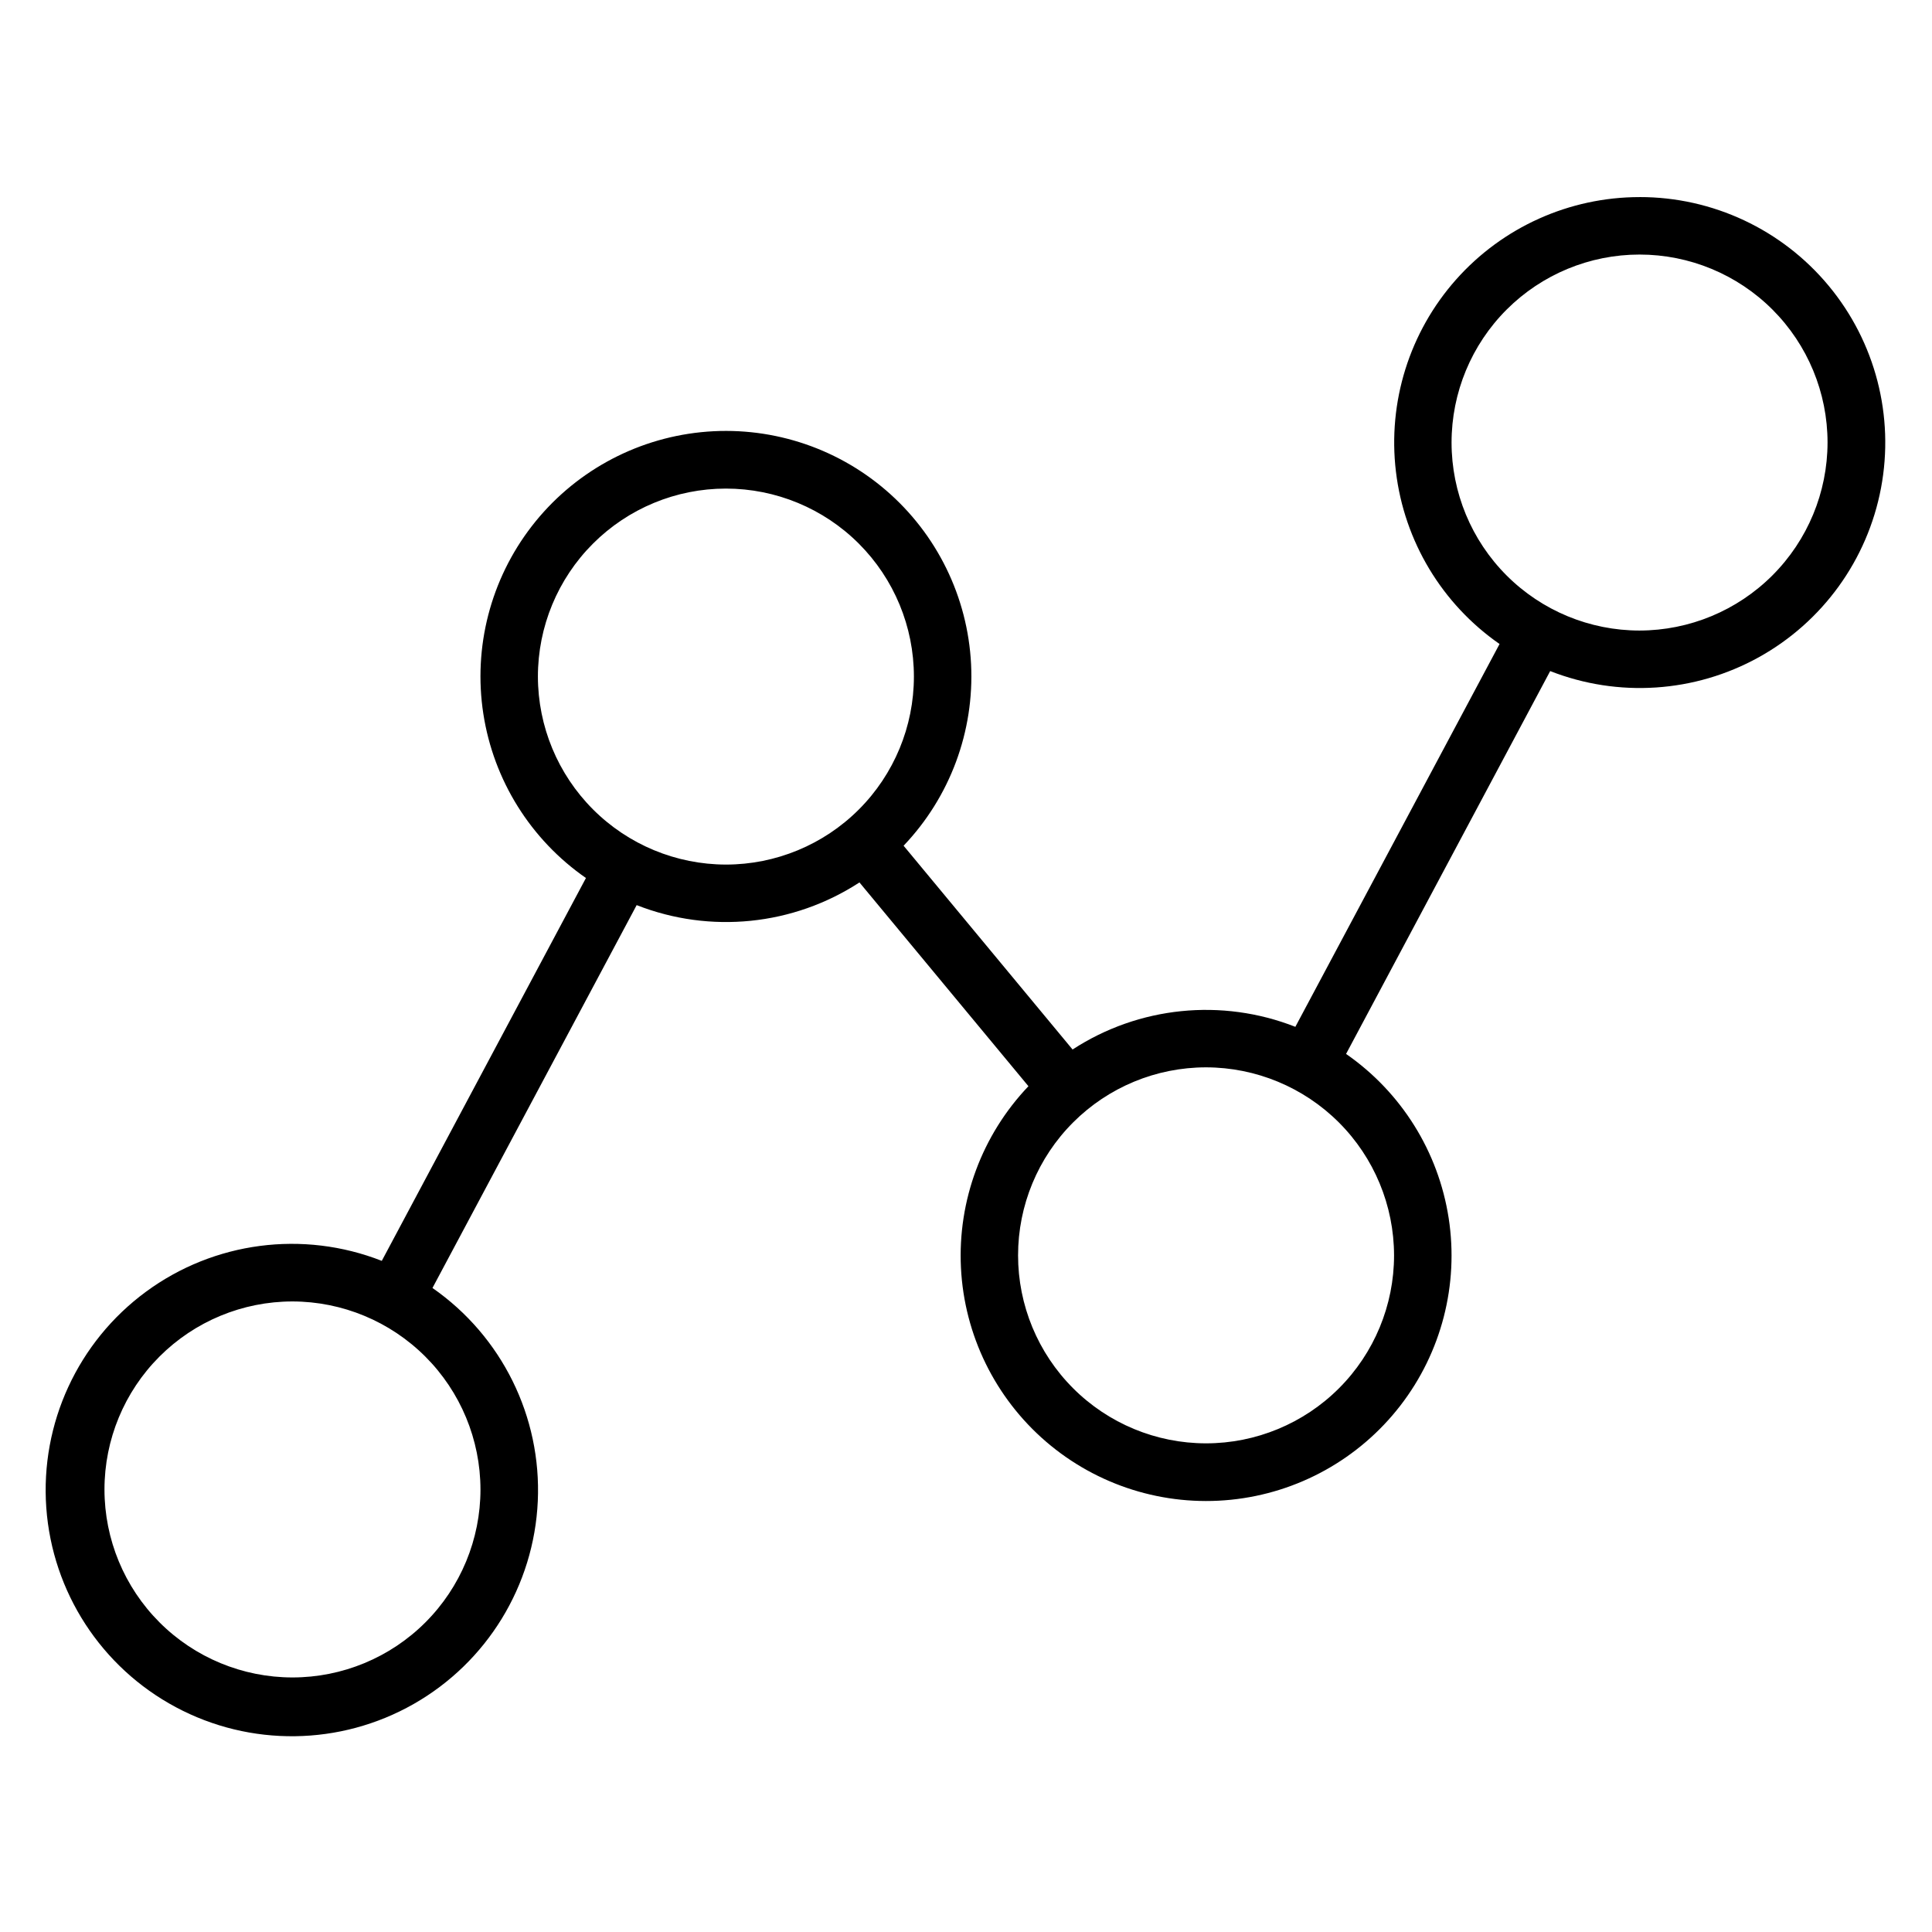 <?xml version="1.0" encoding="UTF-8"?>
<!-- Uploaded to: ICON Repo, www.iconrepo.com, Generator: ICON Repo Mixer Tools -->
<svg fill="#000000" width="800px" height="800px" version="1.1" viewBox="144 144 512 512" xmlns="http://www.w3.org/2000/svg">
 <path d="m578.5 196.23c-18.59 0.004-36.289 7.961-48.629 21.859-12.34 13.902-18.141 32.422-15.938 50.879 2.203 18.457 12.199 35.09 27.465 45.699l-54.117 101.45c-19.496-7.656-41.488-5.414-59.039 6.012l-44.781-54.004-0.004 0.004c12.305-12.91 18.773-30.305 17.887-48.113-0.887-17.812-9.047-34.48-22.574-46.102-13.523-11.625-31.227-17.184-48.969-15.383-17.742 1.805-33.969 10.812-44.879 24.918-10.91 14.105-15.551 32.074-12.836 49.699s12.547 33.363 27.195 43.531l-54.105 101.46c-20.855-8.184-44.449-5.094-62.496 8.184-18.043 13.273-28.016 34.879-26.414 57.223 1.605 22.348 14.562 42.305 34.32 52.867 19.754 10.562 43.547 10.25 63.02-0.828s31.898-31.371 32.914-53.754c1.016-22.379-9.523-43.715-27.91-56.508l54.113-101.46c19.496 7.656 41.488 5.418 59.043-6.012l44.781 54.004c-12.305 12.906-18.77 30.301-17.883 48.113 0.887 17.809 9.047 34.477 22.57 46.102 13.527 11.621 31.23 17.184 48.973 15.379 17.742-1.801 33.965-10.812 44.875-24.918 10.91-14.105 15.551-32.074 12.836-49.699s-12.547-33.363-27.195-43.531l54.094-101.46c18.035 7.074 38.289 5.738 55.242-3.641 16.953-9.383 28.84-25.828 32.43-44.871 3.59-19.039-1.492-38.688-13.867-53.594-12.371-14.91-30.746-23.531-50.121-23.512zm-307.17 342.49c0 13.211-5.25 25.883-14.594 35.227s-22.016 14.594-35.227 14.594c-13.215 0-25.887-5.25-35.23-14.594s-14.594-22.016-14.594-35.227c0-13.215 5.25-25.887 14.594-35.23s22.016-14.594 35.23-14.594c13.207 0.02 25.867 5.277 35.207 14.617 9.34 9.336 14.594 22 14.613 35.207zm15.219-215.42c0-13.215 5.25-25.887 14.594-35.23s22.016-14.59 35.227-14.59c13.215 0 25.887 5.246 35.23 14.59s14.594 22.016 14.594 35.23c0 13.211-5.25 25.883-14.594 35.227s-22.016 14.594-35.23 14.594c-13.207-0.02-25.867-5.273-35.207-14.613-9.336-9.34-14.594-22-14.613-35.207zm226.89 153.38c0 13.211-5.25 25.883-14.594 35.227s-22.016 14.594-35.227 14.594c-13.215 0-25.887-5.25-35.23-14.594s-14.59-22.016-14.59-35.227c0-13.215 5.246-25.887 14.59-35.23s22.016-14.594 35.23-14.594c13.207 0.02 25.867 5.277 35.207 14.613 9.34 9.34 14.594 22 14.613 35.211zm65.059-165.58c-13.215 0-25.887-5.25-35.23-14.594-9.34-9.34-14.59-22.016-14.59-35.227 0-13.215 5.25-25.887 14.59-35.23 9.344-9.344 22.016-14.59 35.23-14.59s25.887 5.246 35.23 14.59c9.34 9.344 14.59 22.016 14.59 35.23-0.02 13.207-5.273 25.867-14.613 35.207-9.34 9.34-22 14.594-35.207 14.613z"/>
</svg>